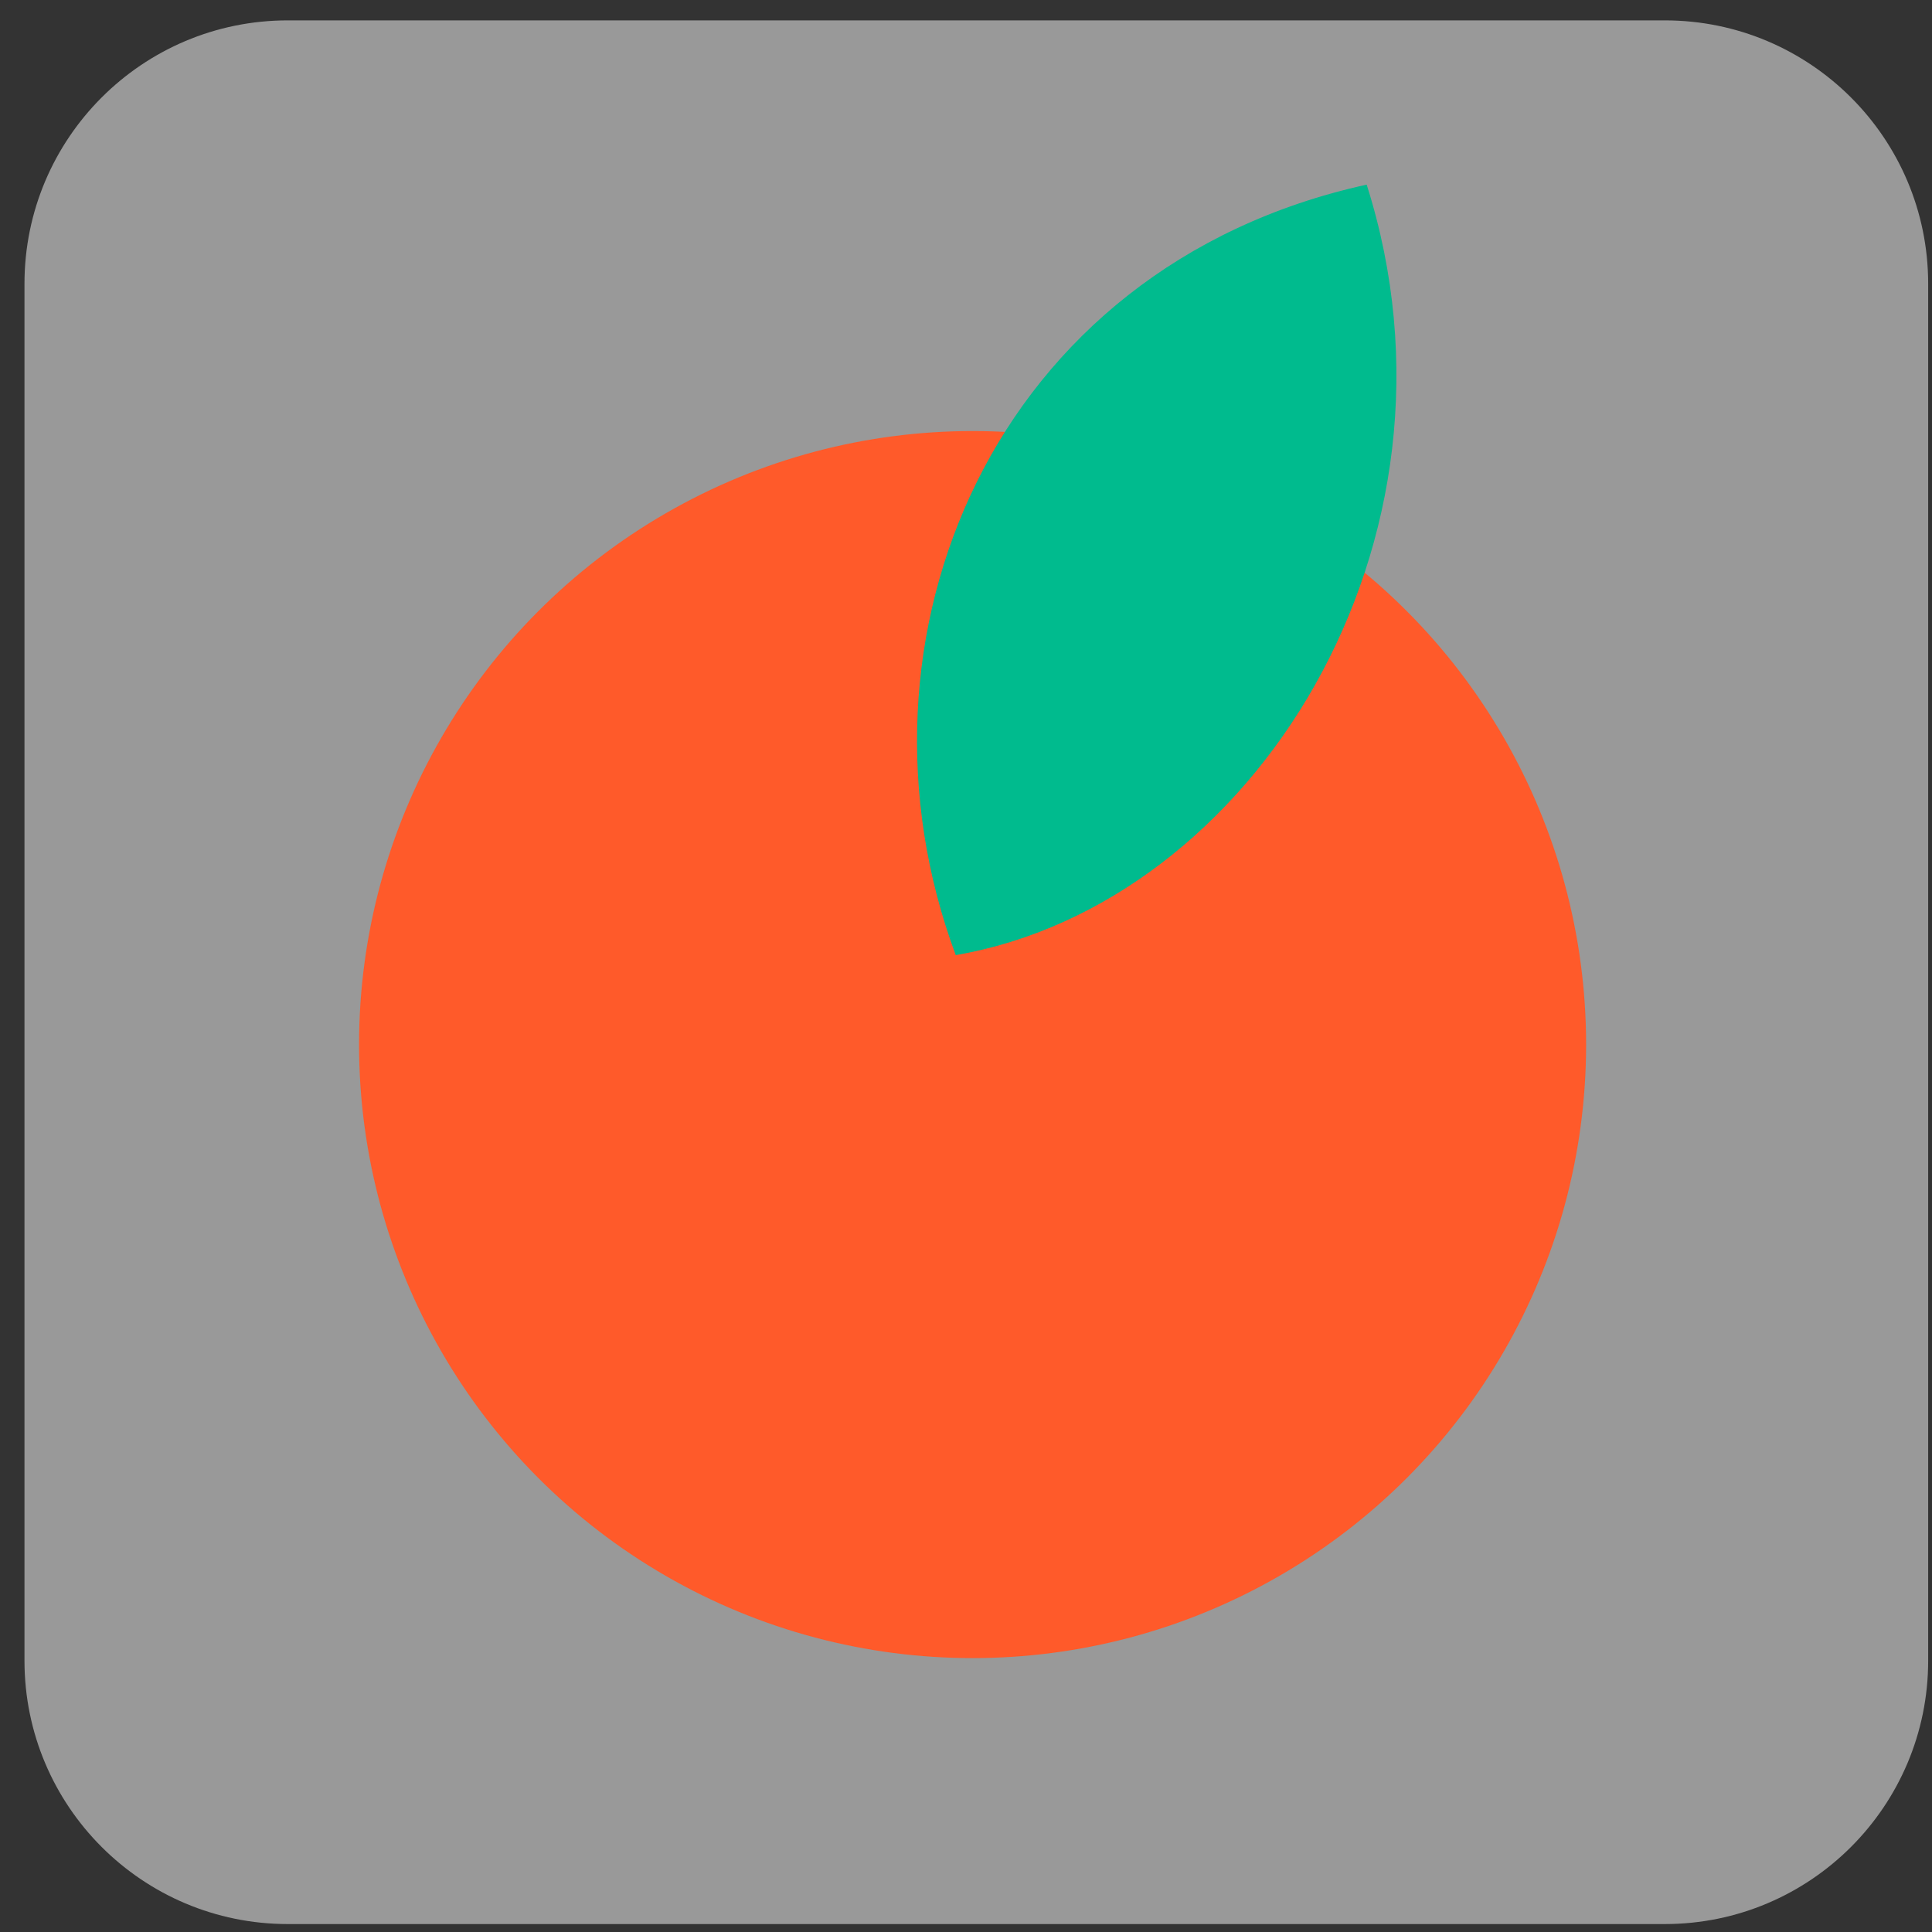 <?xml version="1.0" encoding="UTF-8"?> <svg xmlns="http://www.w3.org/2000/svg" width="64" height="64" viewBox="0 0 64 64" fill="none"><rect x="0" y="0" width="64" height="64" fill="#333333" stroke="none"/> <path opacity="0.5" d="M55.148 0.675C59.967 0.675 63.873 4.581 63.873 9.399L63.873 55.012C63.873 59.831 59.967 63.737 55.148 63.737L9.535 63.737C4.717 63.737 0.811 59.831 0.811 55.012L0.811 9.399C0.811 4.581 4.717 0.675 9.535 0.675L55.148 0.675Z" fill="white"></path> <circle cx="32.218" cy="34.603" r="20.324" fill="#FF5A2A"></circle> <path d="M45.273 6.116C32.886 8.839 27.758 21.151 31.66 31.64C41.492 29.944 49.036 17.963 45.273 6.116Z" fill="#00BB8E"></path> </svg> 
